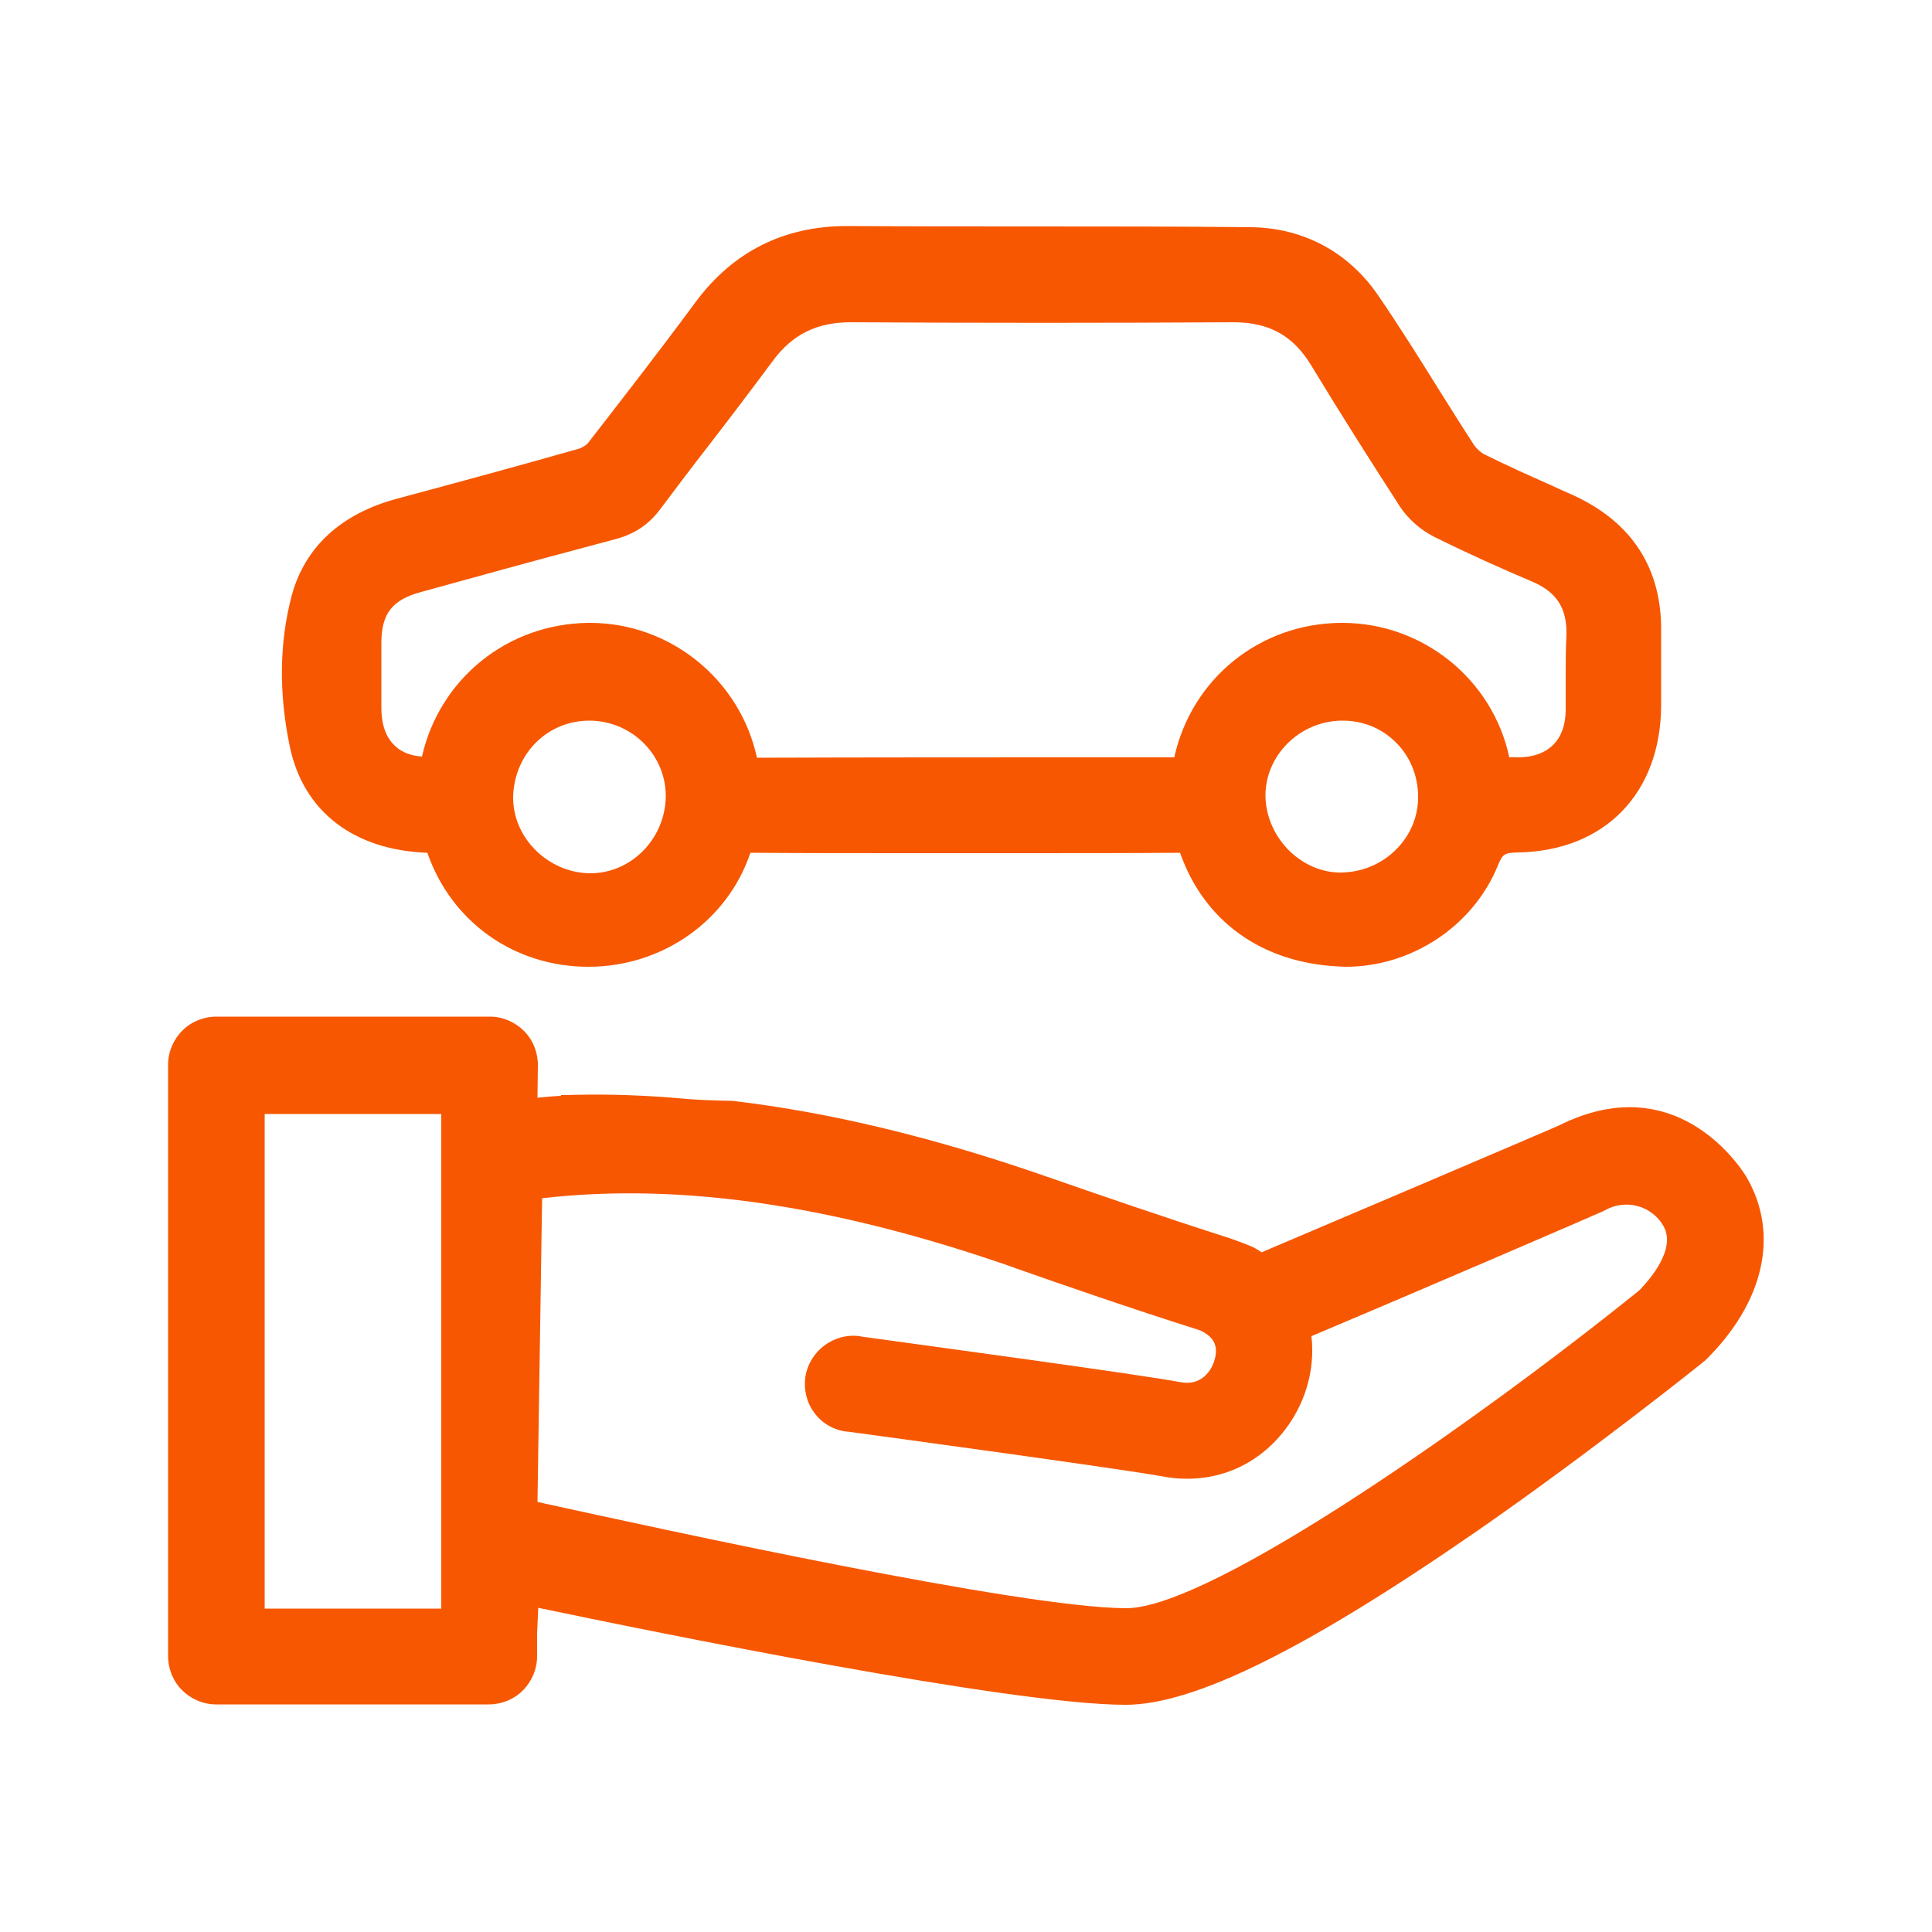 <?xml version="1.0" encoding="utf-8"?>
<!-- Generator: Adobe Illustrator 26.0.1, SVG Export Plug-In . SVG Version: 6.00 Build 0)  -->
<svg version="1.1" id="Capa_1" xmlns="http://www.w3.org/2000/svg" xmlns:xlink="http://www.w3.org/1999/xlink" x="0px" y="0px"
	 viewBox="0 0 500 500" style="enable-background:new 0 0 500 500;" xml:space="preserve">
<style type="text/css">
	.st0{fill:none;}
	.st1{fill:#F75700;}
	.st2{fill:#E9E8E8;}
</style>
<g>
	<path class="st1" d="M407,128.1c-2-0.9-4.1-1.8-6.2-2.8c-5.4-2.4-11-4.9-16.4-7.6c-1.1-0.5-2.2-1.5-2.9-2.5
		c-3.2-4.9-6.3-9.9-9.4-14.8c-4.9-7.9-10-16-15.4-23.9c-7.7-11.3-19.5-17.6-33.1-17.7c-18.6-0.2-37.4-0.2-55.7-0.2
		c-15.8,0-32.2,0-48.3-0.1c-0.1,0-0.3,0-0.4,0c-16.3,0-29.5,6.6-39.2,19.7c-9.6,13-19.4,25.6-27.7,36.3c-0.5,0.7-1.6,1.3-2.4,1.6
		c-13.7,3.9-28.3,7.9-47.3,13c-14.4,3.9-23.7,12.5-27.1,25c-3.2,12.1-3.4,25.2-0.5,39.1c3.5,16.8,16.5,26.8,35.6,27.5
		c6.2,17.9,22.5,29.5,41.7,29.5c0.1,0,0.1,0,0.2,0c19-0.1,35.8-11.9,41.7-29.5c14,0.1,28.2,0.1,41.9,0.1c4.6,0,9.1,0,13.7,0l13.5,0
		c13.8,0,28,0,42.1-0.1c6.2,17.7,21.1,28.4,40.8,29.4c0.7,0,1.4,0.1,2.1,0.1c17,0,32.9-10.5,39.3-26.1c1.3-3.2,1.7-3.4,5.6-3.5
		c22.2-0.5,36.6-15.4,36.7-38c0-3.1,0-6.2,0-9.3c0-3.2,0-6.4,0-9.5C430.2,147.2,422.4,135.1,407,128.1z M346.8,186.5
		c0.2,0,0.5,0,0.7,0c5,0,9.7,1.8,13.3,5.2c3.9,3.6,6.1,8.7,6.2,14.1c0.3,10.6-8.4,19.6-19.4,20c-4.9,0.2-9.7-1.7-13.6-5.3
		c-4-3.8-6.4-9-6.5-14.4C327.4,195.7,336,186.9,346.8,186.5z M152.5,186.5c0.2,0,0.4,0,0.5,0c10.9,0.3,19.5,9.2,19.3,19.9
		c-0.3,10.8-9,19.6-19.5,19.6c-0.1,0-0.2,0-0.3,0c-5.3-0.1-10.5-2.4-14.3-6.4c-3.6-3.8-5.5-8.6-5.4-13.6
		C133.2,194.9,141.8,186.5,152.5,186.5z M405.2,175.6c0,2.8,0,5.6,0,8.3c-0.1,7.6-4.5,12-12.1,12.1c-0.2,0-0.3,0-0.5,0
		c-0.5,0-1.2-0.1-2,0c0,0,0,0,0,0c-4.3-20.2-22.4-34.8-43.2-34.8c-0.1,0-0.2,0-0.3,0c-21,0.1-38.7,14.4-43.2,34.8l-22.4,0
		c-28.1,0-57.1,0-85.6,0.1c-4.4-20.3-22.5-34.9-43.2-34.9c-0.1,0-0.3,0-0.4,0c-20.9,0.2-38.5,14.4-43.1,34.6
		c-2.8-0.2-5.2-1.1-6.9-2.7c-3-2.7-3.6-6.8-3.6-9.8c0-5,0-10.4,0-16.9c0-7.6,2.8-11.2,10.3-13.2c4-1.1,8-2.2,12-3.3
		c12.6-3.5,25.6-7,38.4-10.4c4.8-1.3,8.4-3.7,11.3-7.5c4.2-5.6,8.5-11.3,12.7-16.7c5.5-7.1,11.1-14.5,16.6-21.9
		c5.1-6.9,11.4-10,20.2-10c0.1,0,0.1,0,0.2,0c33,0.2,66.2,0.2,98.6,0c0.1,0,0.1,0,0.2,0c9.2,0,15.4,3.4,20.1,11.1
		c7.2,11.9,15,24.2,23,36.6c2.1,3.2,5.3,6,8.8,7.8c8.9,4.4,17.8,8.4,25.4,11.6c6.3,2.7,9,6.8,8.9,13.6
		C405.2,168,405.2,171.9,405.2,175.6z"/>
	<path class="st1" d="M452.1,304.8c0,0-16.8-29.5-48.7-13.5c-1.7,0.8-66,28.2-76.9,32.8c-2.2-1.6-3.9-2-6.7-3.1
		c-0.2-0.1-0.4-0.2-0.6-0.2l-0.5-0.2c-19-6.1-34.6-11.5-48.4-16.3c-28.5-9.9-55.7-16.5-80.8-19.4l-0.1,0c-5.5-0.1-9.8-0.3-12.8-0.6
		c-13.4-1.2-23.8-1.1-30.1-0.9l-1.3,0v0.2c-2.2,0.1-4.2,0.3-6.1,0.5l0.1-8.5c0-3.3-1.3-6.5-3.6-8.8c-2.3-2.3-5.5-3.7-8.8-3.7H56
		c-3.3,0-6.5,1.3-8.8,3.6c-2.3,2.3-3.7,5.5-3.7,8.8v151.7c0,0.2,0,0.5,0,0.7c0,0.2,0,0.4,0,0.7c0,3.3,1.3,6.5,3.6,8.8
		c2.3,2.3,5.5,3.7,8.8,3.7h70.6c3.3,0,6.5-1.3,8.8-3.6c2.3-2.3,3.7-5.5,3.7-8.9l0-5.8l0.3-6.7c30.1,6.3,122.3,25.1,152,25.1
		c17.7,0,46.6-14.3,91-45c29.7-20.6,58.8-43.9,59.1-44.2C456.6,337,460.5,319.4,452.1,304.8z M314.3,352c-0.3,1.2-2.4,6.9-8.8,5.7
		c-10.6-2-65.9-9.5-82.6-11.8l-0.4-0.1c-6.8-0.9-13.1,3.9-14.1,10.7c-0.4,3.3,0.4,6.6,2.4,9.2c2,2.7,5,4.4,8.3,4.8l0.3,0
		c11.8,1.6,71.2,9.7,81.5,11.6c2.1,0.4,4.2,0.6,6.3,0.6c16.5,0,27.5-11.9,31-23.7c1.3-4.3,1.7-8.8,1.2-13.2
		c27.3-11.5,74.4-31.8,75.4-32.3l0.6-0.3c5.3-3,12.1-1.2,15.1,4.1c3.3,5.8-3.2,13.5-6.2,16.6c-39.5,31.9-110.5,82.3-132.8,82.3
		c-26.9,0-120-20.4-150.6-27.1l-1.8-0.4l1.2-78.6c35.7-4.1,75.6,1.7,122,17.9l0.2,0.1c13.7,4.8,29.2,10.2,48.1,16.2
		C314.2,346,315.4,348.4,314.3,352z M114.2,288.3v128H68.5v-128H114.2z"/>
</g>
</svg>
